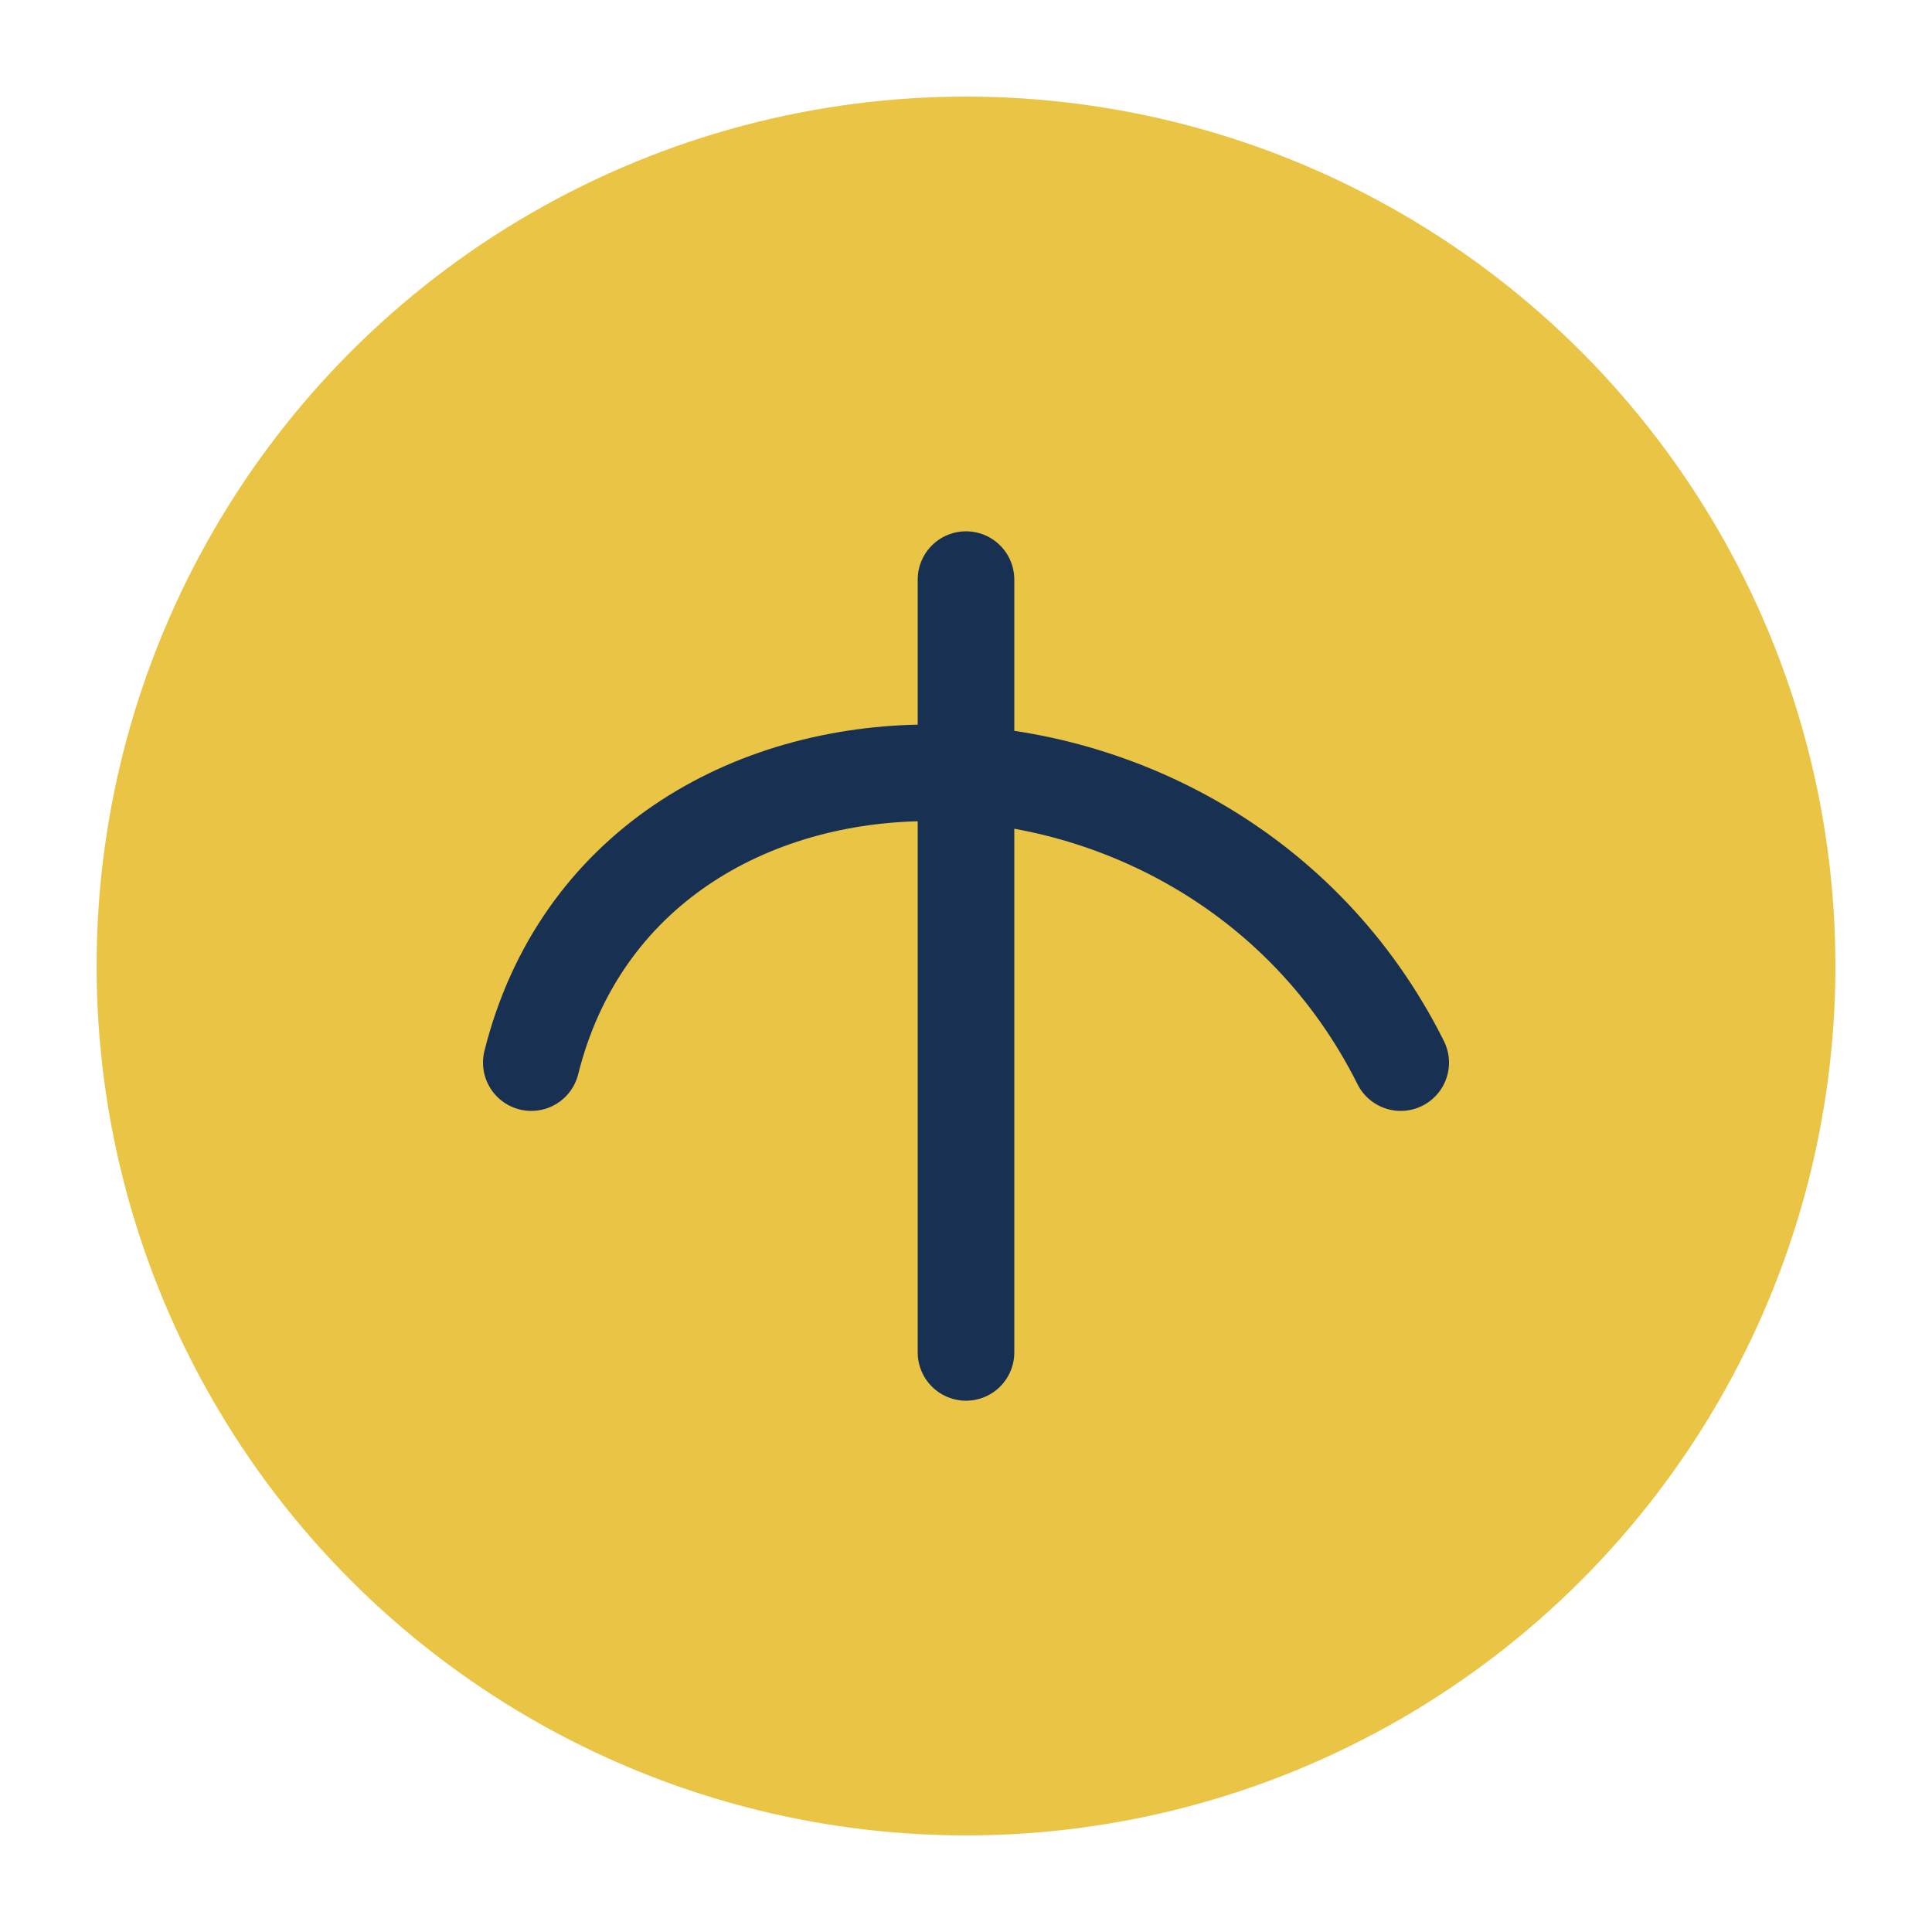 <?xml version="1.0" encoding="UTF-8"?>
<svg xmlns="http://www.w3.org/2000/svg" width="40" height="40" viewBox="0 0 40 40"><circle cx="20" cy="20" r="18" fill="#EAC545"/><path d="M11 22c2-8 14-8 18 0M20 12v16" stroke="#183153" stroke-width="2" fill="none" stroke-linecap="round"/></svg>